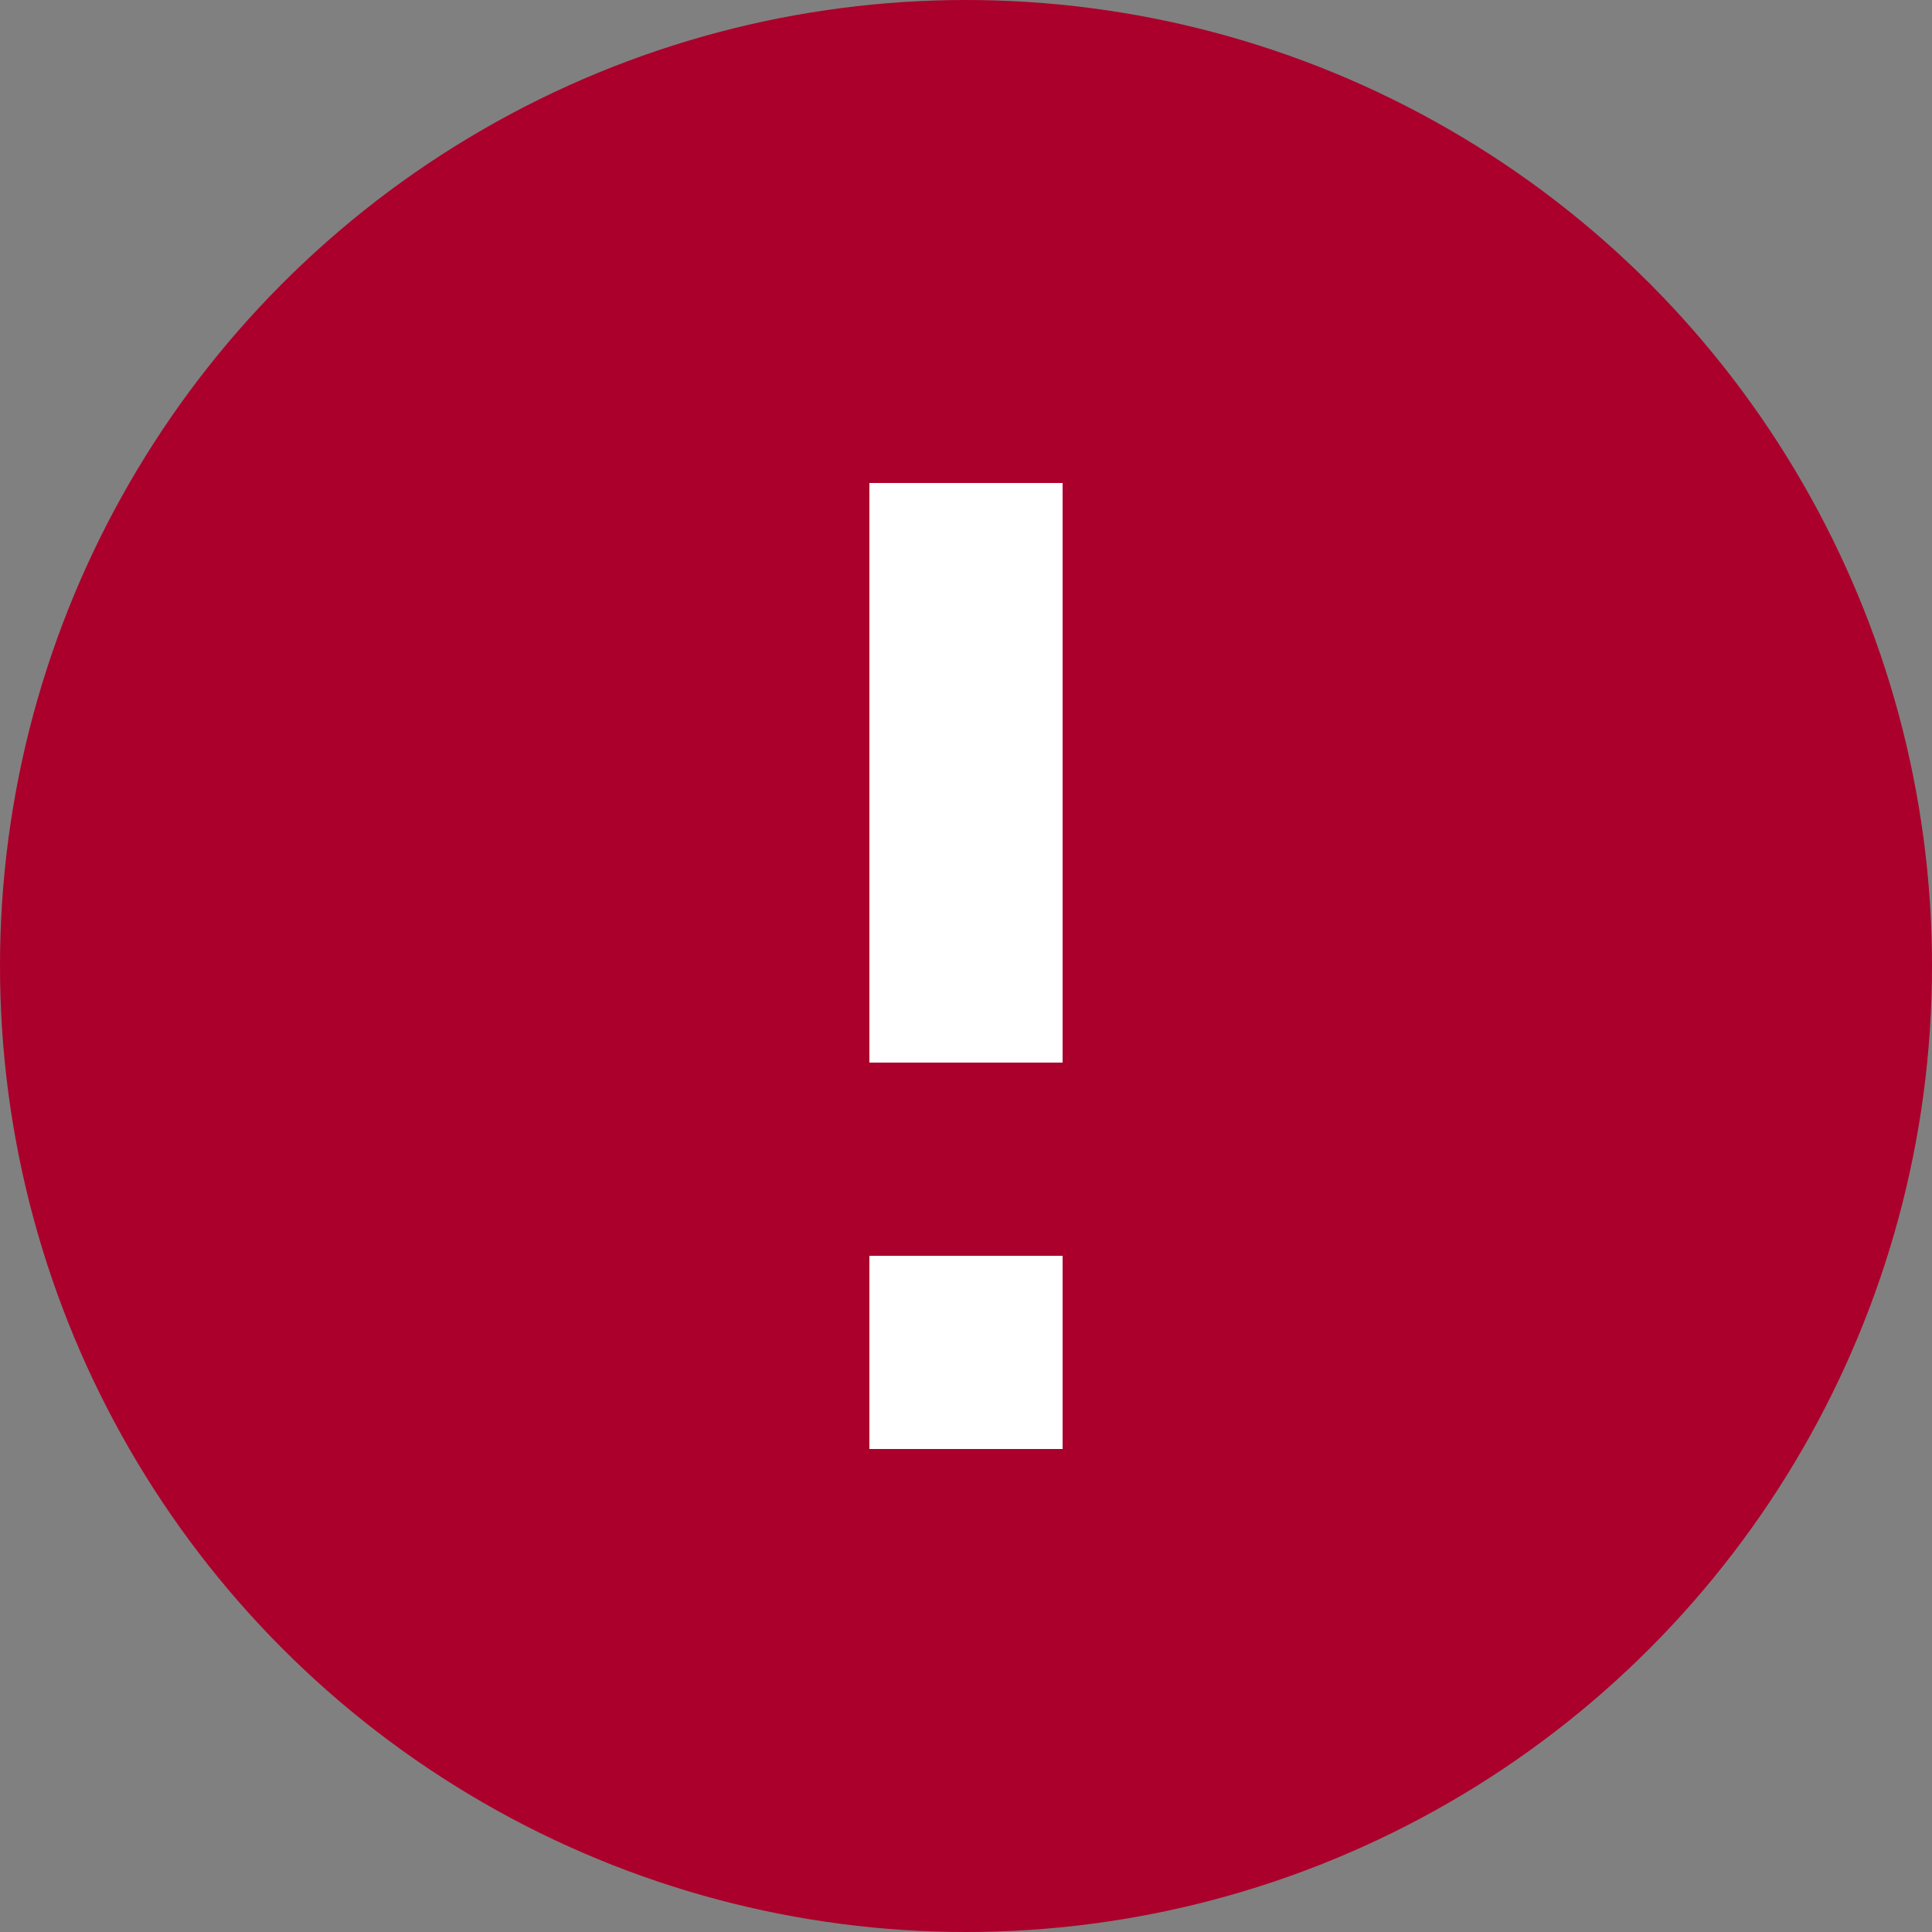 <?xml version="1.0" encoding="utf-8"?>
<!-- Generator: Adobe Illustrator 28.1.0, SVG Export Plug-In . SVG Version: 6.00 Build 0)  -->
<svg version="1.1" id="レイヤー_1" xmlns="http://www.w3.org/2000/svg" xmlns:xlink="http://www.w3.org/1999/xlink" x="0px"
	 y="0px" width="20px" height="20px" viewBox="0 0 20 20" enable-background="new 0 0 20 20" xml:space="preserve">
<rect x="0" y="0" width="20" height="20" fill="#808080" stroke="none"/>
<g transform="translate(-1276 -838)">
	<circle fill="#AB002B" cx="1286" cy="848" r="10"/>
	<rect x="1285" y="843" fill="#FFFFFF" width="2" height="6"/>
	<rect x="1285" y="851" fill="#FFFFFF" width="2" height="2"/>
</g>
</svg>
